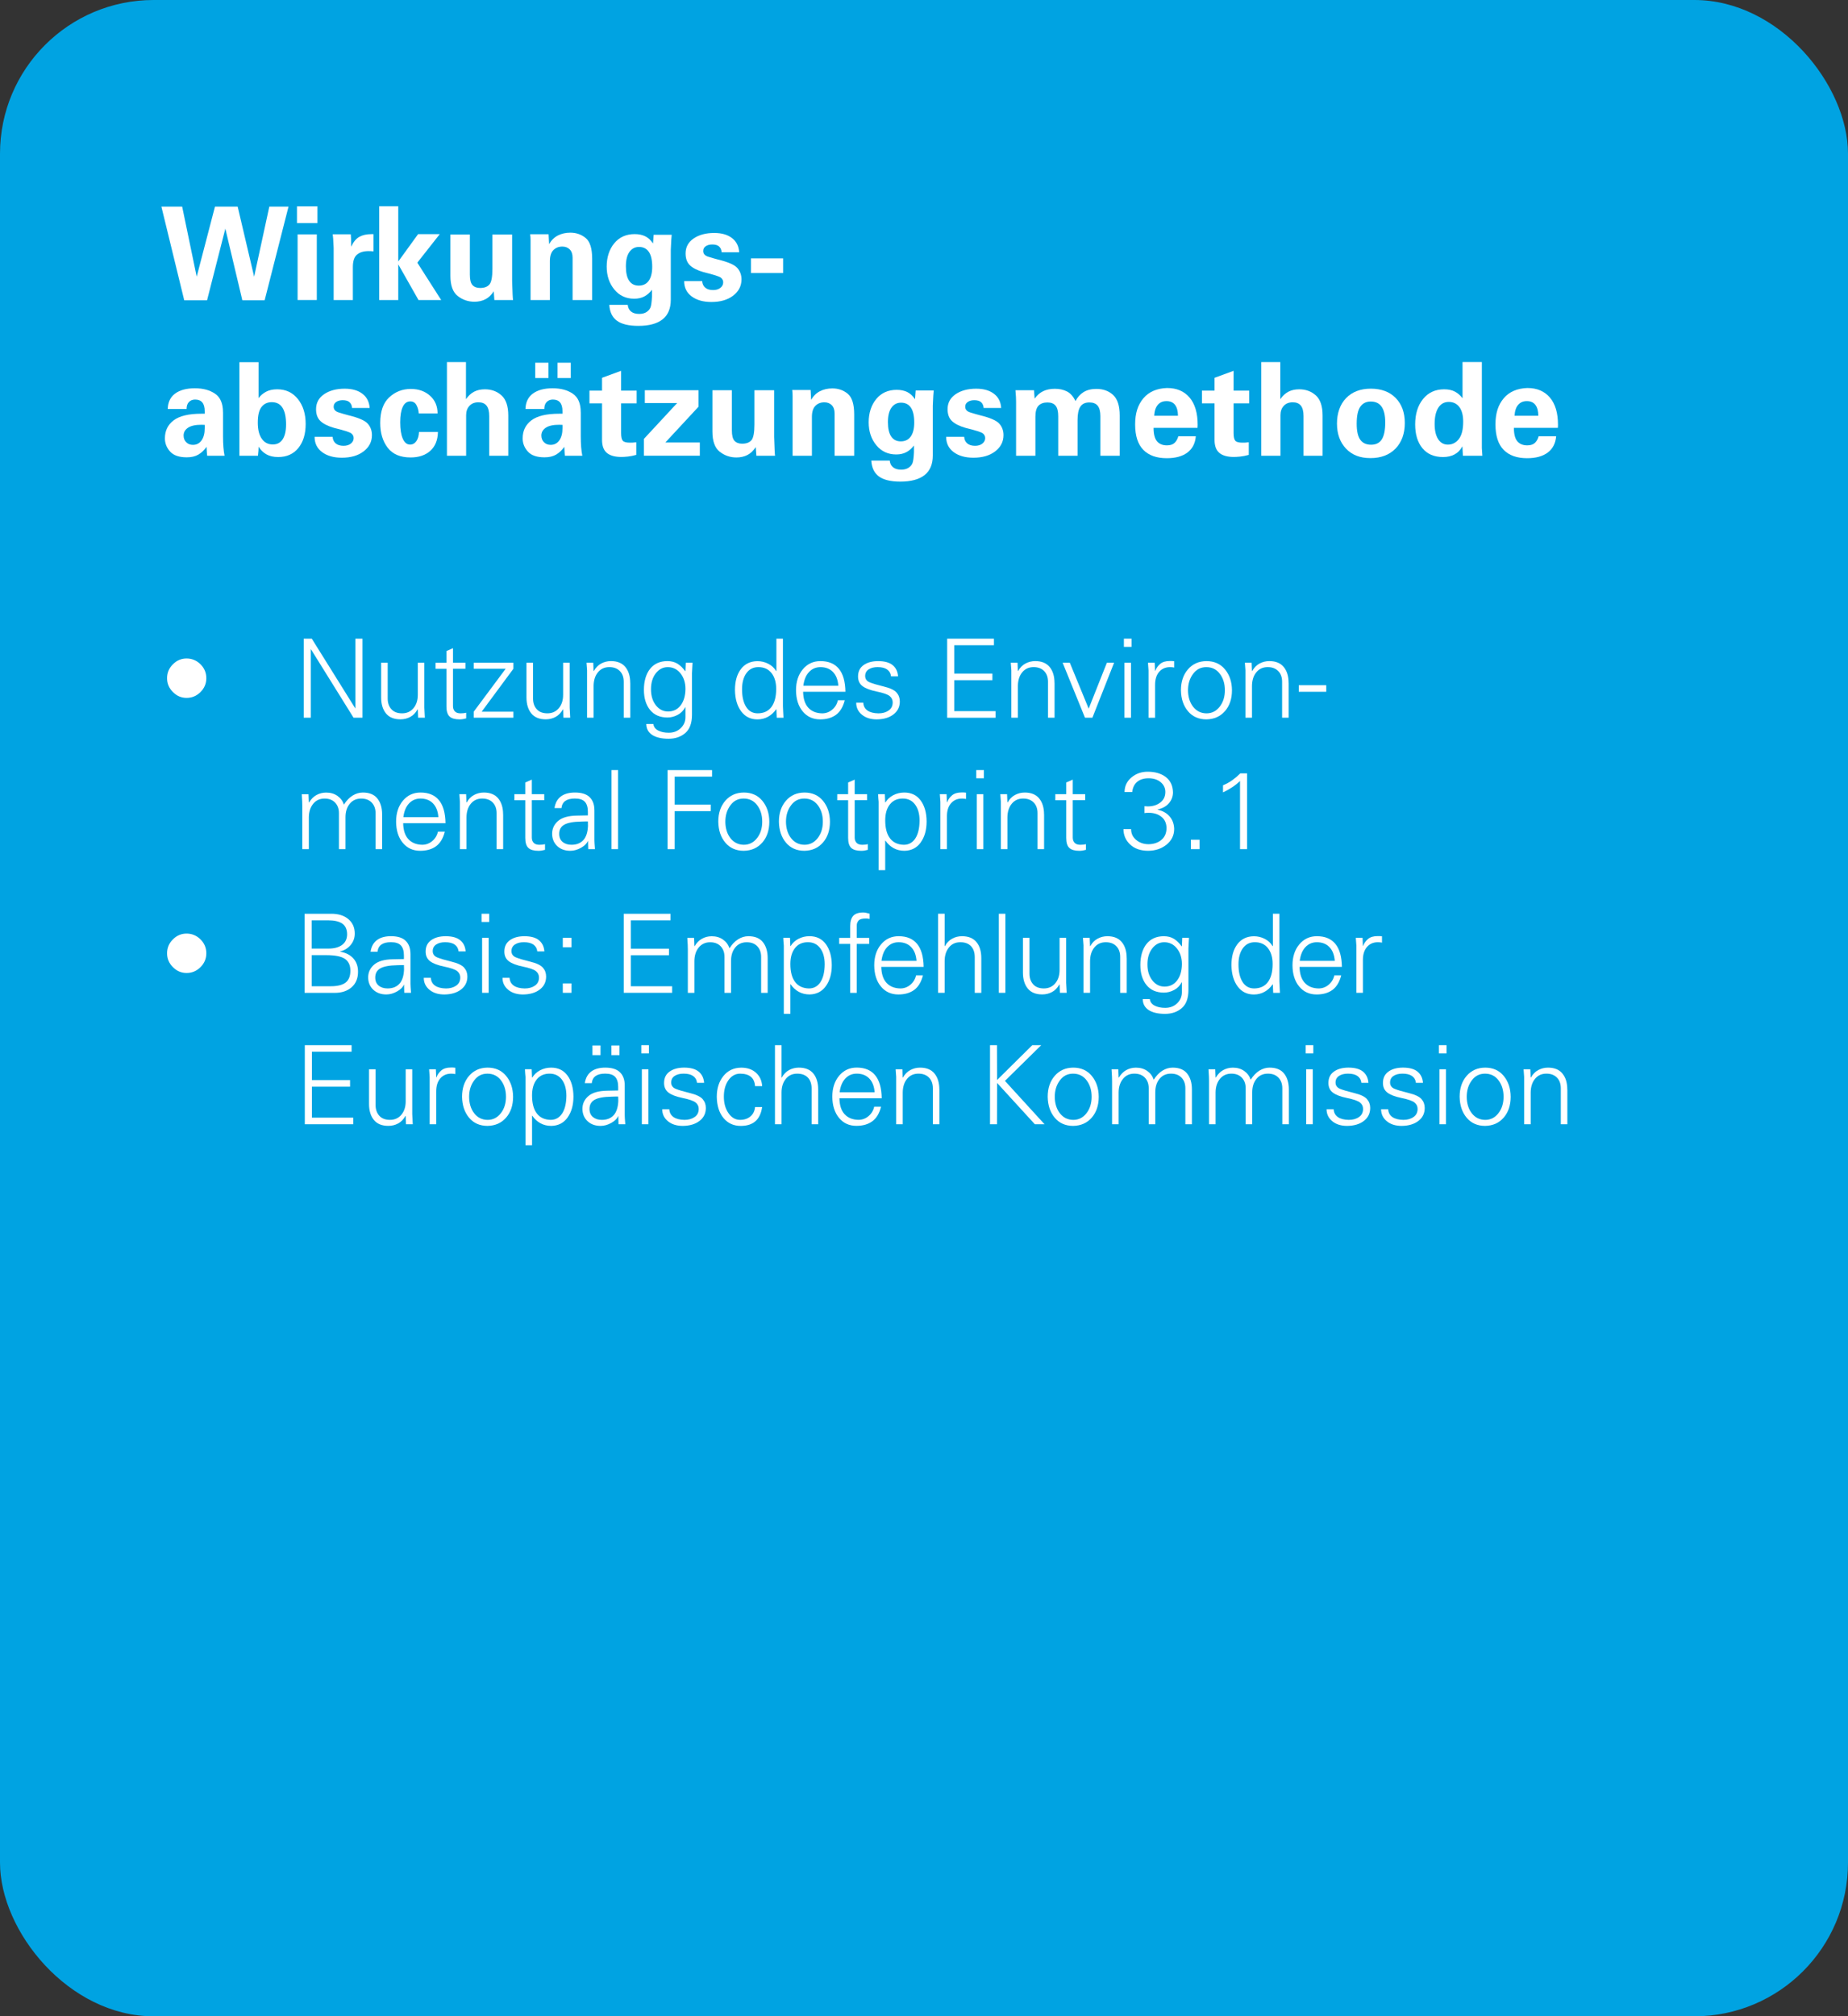 <?xml version="1.0" encoding="UTF-8"?>
<svg id="Ebene_2" data-name="Ebene 2" xmlns="http://www.w3.org/2000/svg" viewBox="0 0 905.62 987.64">
  <rect x="0" y="0" width="905.62" height="987.64" fill="#333333" stroke="none"/>
  <defs>
    <style>
      .cls-1 {
        fill: #fff;
      }

      .cls-2 {
        fill: #00a3e2;
      }
    </style>
  </defs>
  <g id="Ebene_1-2" data-name="Ebene 1">
    <rect class="cls-2" width="905.62" height="987.64" rx="75.28" ry="75.28"/>
    <g>
      <path class="cls-1" d="M89.27,101.2l7.12,34.33,8.96-34.33h11.12l8.07,34.33,7.44-34.33h9.41l-11.7,45.89h-10.93l-8.33-35.09-8.96,35.09h-11.19l-11.19-45.89h10.17Z"/>
      <path class="cls-1" d="M155.57,101.07v8.2h-10.04v-8.2h10.04ZM155.25,114.8v32.16h-9.41v-32.16h9.41Z"/>
      <path class="cls-1" d="M183.03,123.13c-.72-.08-1.53-.13-2.42-.13-2.42,0-4.3.57-5.66,1.72-1.36,1.14-2.03,3.18-2.03,6.1v16.15h-9.41v-25.55c-.17-3.77-.32-6-.45-6.67h8.84c.13.98.19,3.01.19,6.1,1.1-2.37,2.45-3.99,4.04-4.86,1.59-.87,3.55-1.3,5.88-1.3h1.02v8.45Z"/>
      <path class="cls-1" d="M195.17,101.01v27.08l9.72-13.41h10.62l-11,13.98,11.7,18.31h-11.12l-9.92-17.48v17.48h-9.34v-45.96h9.34Z"/>
      <path class="cls-1" d="M230.26,114.86v19.71c0,2.46.43,4.15,1.3,5.09.87.93,2.11,1.4,3.72,1.4,2.04,0,3.55-.56,4.54-1.68,1-1.12,1.49-3.72,1.49-7.79v-16.72h9.66v22.88c.17,5.55.32,8.62.45,9.22h-9.15l-.32-4.26c-1.14,1.78-2.5,3.07-4.07,3.88-1.57.8-3.37,1.21-5.4,1.21-3.05,0-5.77-.93-8.17-2.8-2.39-1.86-3.59-5.17-3.59-9.92v-20.21h9.54Z"/>
      <path class="cls-1" d="M290.2,146.97h-9.6v-20.72c0-1.78-.47-3.14-1.4-4.07-.93-.93-2.14-1.4-3.62-1.4-1.78,0-3.24.57-4.39,1.72-1.14,1.14-1.72,2.95-1.72,5.4v19.07h-9.47v-29.43c0-.85-.06-1.78-.19-2.8h9.03l.25,4.83c1.1-1.91,2.54-3.32,4.32-4.23,1.78-.91,3.81-1.37,6.1-1.37,2.88,0,5.38.87,7.5,2.61,2.12,1.74,3.18,5.13,3.18,10.17v20.21Z"/>
      <path class="cls-1" d="M320.01,119.25l.32-4.26h8.84c-.13.98-.28,3.45-.45,7.44v24.41c0,4.28-1.35,7.48-4.04,9.6-2.69,2.12-6.64,3.18-11.85,3.18-4.71,0-8.2-.84-10.49-2.51-2.29-1.67-3.54-4.27-3.75-7.79h9.03c.13,1.4.67,2.49,1.62,3.27.95.78,2.28,1.18,3.97,1.18,1.48,0,2.69-.31,3.62-.92.93-.61,1.58-1.37,1.94-2.26.36-.89.6-2.65.73-5.28v-3.37c-1.06,1.4-2.29,2.48-3.69,3.24s-3.07,1.14-5.02,1.14c-4.03,0-7.28-1.51-9.76-4.54-2.48-3.03-3.72-6.77-3.72-11.22s1.24-8.42,3.72-11.41c2.48-2.99,5.82-4.48,10.01-4.48,1.99,0,3.72.36,5.18,1.08,1.46.72,2.72,1.89,3.78,3.5ZM317.94,137.49c1.12-1.61,1.68-3.88,1.68-6.8,0-3.26-.55-5.7-1.65-7.31-1.1-1.61-2.71-2.42-4.83-2.42-1.95,0-3.51.81-4.67,2.42-1.17,1.61-1.75,3.98-1.75,7.12s.54,5.49,1.62,7.06c1.08,1.57,2.64,2.35,4.67,2.35,2.16,0,3.8-.8,4.93-2.42Z"/>
      <path class="cls-1" d="M362.22,123.57h-8.58c-.09-1.19-.49-2.12-1.21-2.8-.72-.68-1.84-1.02-3.37-1.02-1.31,0-2.38.29-3.21.86s-1.24,1.35-1.24,2.32c0,1.36.8,2.29,2.42,2.8,1.61.51,3.22.98,4.83,1.4,4.92,1.19,8.06,2.55,9.44,4.1,1.38,1.55,2.07,3.42,2.07,5.63,0,3.22-1.36,5.87-4.07,7.95-2.71,2.08-6.27,3.11-10.68,3.11-3.98,0-7.21-.91-9.66-2.73-2.46-1.82-3.69-4.32-3.69-7.5h8.84c.08,1.36.58,2.43,1.49,3.21.91.78,2.19,1.18,3.85,1.18,1.48,0,2.68-.36,3.59-1.08.91-.72,1.37-1.63,1.37-2.73,0-.89-.38-1.64-1.14-2.26-.76-.61-3.58-1.51-8.46-2.7-2.97-.85-5.18-1.95-6.64-3.31-1.46-1.36-2.19-3.31-2.19-5.85,0-3.09,1.31-5.54,3.94-7.34,2.63-1.8,6-2.7,10.11-2.7,3.64,0,6.55.84,8.71,2.51,2.16,1.67,3.33,4,3.5,6.96Z"/>
      <path class="cls-1" d="M383.77,126.56v7.18h-15.77v-7.18h15.77Z"/>
      <path class="cls-1" d="M109.29,201.89v11.76c0,3.94.25,7.14.76,9.6h-8.52c-.09-.42-.19-1.89-.32-4.39-1.1,1.61-2.42,2.87-3.94,3.78-1.53.91-3.43,1.37-5.72,1.37-3.77,0-6.51-.94-8.2-2.83-1.7-1.89-2.54-4.04-2.54-6.45,0-3.73,1.43-6.67,4.29-8.84,2.86-2.16,7.4-3.24,13.63-3.24h1.59v-1.27c0-3.77-1.57-5.66-4.7-5.66-1.23,0-2.24.39-3.02,1.18-.78.78-1.18,1.94-1.18,3.46h-9.22c.08-3.35,1.3-5.88,3.65-7.6,2.35-1.72,5.56-2.57,9.63-2.57s7.28.88,9.88,2.64c2.61,1.76,3.91,4.78,3.91,9.06ZM98.77,215.71c1.04-1.46,1.56-3.44,1.56-5.94v-1.65l-1.65-.06c-2.92,0-5.11.49-6.55,1.46-1.44.98-2.16,2.25-2.16,3.81,0,1.31.42,2.41,1.27,3.27.85.87,1.95,1.3,3.31,1.3,1.78,0,3.19-.73,4.23-2.19Z"/>
      <path class="cls-1" d="M126.71,177.41v17.61c.97-1.31,2.2-2.36,3.69-3.15,1.48-.78,3.3-1.18,5.47-1.18,4.2,0,7.56,1.59,10.11,4.77,2.54,3.18,3.81,7.25,3.81,12.2s-1.2,8.85-3.59,11.79c-2.39,2.95-5.69,4.42-9.88,4.42-2.29,0-4.22-.44-5.78-1.33-1.57-.89-2.84-2.14-3.81-3.75,0,1.19-.11,2.67-.32,4.45h-9.09v-45.83h9.41ZM138.53,215.17c1.1-1.69,1.65-4.11,1.65-7.25,0-7.29-2.33-10.93-6.99-10.93-2.12,0-3.79.78-5.02,2.35-1.23,1.57-1.84,4.11-1.84,7.63s.64,6.03,1.94,7.91c1.29,1.89,3.1,2.83,5.43,2.83,2.12,0,3.73-.85,4.83-2.54Z"/>
      <path class="cls-1" d="M181.12,199.85h-8.58c-.08-1.19-.49-2.12-1.21-2.8-.72-.68-1.84-1.02-3.37-1.02-1.31,0-2.38.29-3.21.86-.83.57-1.24,1.35-1.24,2.32,0,1.36.8,2.29,2.42,2.8,1.61.51,3.22.98,4.83,1.4,4.92,1.19,8.06,2.55,9.44,4.1,1.38,1.55,2.07,3.42,2.07,5.63,0,3.22-1.36,5.87-4.07,7.95-2.71,2.08-6.27,3.11-10.68,3.11-3.98,0-7.21-.91-9.66-2.73-2.46-1.82-3.69-4.32-3.69-7.5h8.84c.08,1.36.58,2.43,1.49,3.21.91.78,2.19,1.18,3.85,1.18,1.48,0,2.68-.36,3.59-1.08.91-.72,1.37-1.63,1.37-2.73,0-.89-.38-1.64-1.14-2.26-.76-.61-3.58-1.51-8.45-2.7-2.97-.85-5.18-1.95-6.64-3.31-1.46-1.36-2.19-3.31-2.19-5.85,0-3.09,1.31-5.54,3.94-7.34,2.63-1.8,6-2.7,10.11-2.7,3.64,0,6.55.84,8.71,2.51,2.16,1.67,3.33,4,3.5,6.96Z"/>
      <path class="cls-1" d="M214.43,202.52h-9.22c-.09-1.48-.46-2.84-1.11-4.07-.66-1.23-1.66-1.84-3.02-1.84-1.65,0-2.89.9-3.72,2.7-.83,1.8-1.24,4.31-1.24,7.53,0,3.43.42,6.11,1.27,8.04.85,1.93,2.03,2.89,3.56,2.89,1.27,0,2.3-.56,3.08-1.68.78-1.12,1.22-2.62,1.3-4.48h9.28c-.09,3.98-1.34,7.06-3.75,9.22s-5.64,3.24-9.66,3.24c-5.04,0-8.78-1.59-11.22-4.77-2.44-3.18-3.65-7.23-3.65-12.14,0-5.64,1.47-9.82,4.42-12.55,2.94-2.73,6.47-4.1,10.58-4.1,3.77,0,6.9,1.1,9.38,3.31,2.48,2.2,3.72,5.11,3.72,8.71Z"/>
      <path class="cls-1" d="M228.35,177.35v18.18c1.14-1.65,2.47-2.87,3.97-3.66,1.5-.78,3.27-1.18,5.31-1.18,3.22,0,5.93,1,8.14,2.99,2.2,1.99,3.31,5.28,3.31,9.85v19.71h-9.34v-19.39c0-2.37-.44-4.1-1.33-5.18-.89-1.08-2.2-1.62-3.94-1.62-1.87,0-3.34.58-4.42,1.75-1.08,1.17-1.62,2.68-1.62,4.55v19.9h-9.41v-45.89h9.34Z"/>
      <path class="cls-1" d="M284.61,201.89v11.76c0,3.94.25,7.14.76,9.6h-8.52c-.08-.42-.19-1.89-.32-4.39-1.1,1.61-2.42,2.87-3.94,3.78-1.53.91-3.43,1.37-5.72,1.37-3.77,0-6.51-.94-8.2-2.83-1.7-1.89-2.54-4.04-2.54-6.45,0-3.73,1.43-6.67,4.29-8.84s7.41-3.24,13.63-3.24h1.59v-1.27c0-3.77-1.57-5.66-4.71-5.66-1.23,0-2.23.39-3.02,1.18-.78.78-1.18,1.94-1.18,3.46h-9.22c.08-3.35,1.3-5.88,3.66-7.6,2.35-1.72,5.56-2.57,9.63-2.57s7.28.88,9.88,2.64c2.61,1.76,3.91,4.78,3.91,9.06ZM268.78,177.67v7.5h-6.48v-7.5h6.48ZM274.09,215.71c1.04-1.46,1.56-3.44,1.56-5.94v-1.65l-1.65-.06c-2.92,0-5.11.49-6.55,1.46-1.44.98-2.16,2.25-2.16,3.81,0,1.31.42,2.41,1.27,3.27.85.87,1.95,1.3,3.3,1.3,1.78,0,3.19-.73,4.23-2.19ZM279.71,177.67v7.5h-6.48v-7.5h6.48Z"/>
      <path class="cls-1" d="M304.37,191.34h7.63v6.23h-7.63v14.56c0,1.87.27,3.11.83,3.75.55.64,1.72.95,3.5.95.64.04,1.67-.02,3.11-.19v6.17c-1.53.42-2.92.7-4.2.83-1.27.13-2.31.19-3.11.19-3.14,0-5.5-.66-7.09-1.97-1.59-1.31-2.38-3.45-2.38-6.42v-17.86h-6.17v-6.23h6.17v-6.29l9.34-3.43v9.73Z"/>
      <path class="cls-1" d="M342.32,191.14v8.07l-16.27,17.54h16.91v6.48h-27.4v-8.26l16.27-17.54h-15.83v-6.29h26.32Z"/>
      <path class="cls-1" d="M358.66,191.14v19.71c0,2.46.43,4.15,1.3,5.09.87.93,2.11,1.4,3.72,1.4,2.03,0,3.55-.56,4.54-1.68,1-1.12,1.49-3.72,1.49-7.79v-16.72h9.66v22.88c.17,5.55.32,8.62.45,9.22h-9.15l-.32-4.26c-1.14,1.78-2.5,3.07-4.07,3.88-1.57.8-3.37,1.21-5.4,1.21-3.05,0-5.77-.93-8.17-2.8-2.39-1.86-3.59-5.17-3.59-9.92v-20.21h9.54Z"/>
      <path class="cls-1" d="M418.6,223.25h-9.6v-20.72c0-1.78-.47-3.14-1.4-4.07-.93-.93-2.14-1.4-3.62-1.4-1.78,0-3.24.57-4.38,1.72-1.14,1.14-1.72,2.95-1.72,5.4v19.07h-9.47v-29.43c0-.85-.06-1.78-.19-2.8h9.03l.25,4.83c1.1-1.91,2.54-3.32,4.32-4.23,1.78-.91,3.81-1.37,6.1-1.37,2.88,0,5.38.87,7.5,2.61,2.12,1.74,3.18,5.13,3.18,10.17v20.21Z"/>
      <path class="cls-1" d="M448.41,195.53l.32-4.26h8.84c-.13.98-.28,3.45-.45,7.44v24.41c0,4.28-1.35,7.48-4.04,9.6-2.69,2.12-6.64,3.18-11.86,3.18-4.7,0-8.2-.84-10.49-2.51-2.29-1.67-3.54-4.27-3.75-7.79h9.03c.13,1.4.67,2.49,1.62,3.27.95.78,2.28,1.18,3.97,1.18,1.48,0,2.69-.31,3.62-.92.93-.61,1.58-1.37,1.94-2.26.36-.89.6-2.65.73-5.28v-3.37c-1.06,1.4-2.29,2.48-3.69,3.24s-3.07,1.14-5.02,1.14c-4.03,0-7.28-1.51-9.76-4.54-2.48-3.03-3.72-6.77-3.72-11.22s1.24-8.42,3.72-11.41c2.48-2.99,5.82-4.48,10.01-4.48,1.99,0,3.72.36,5.18,1.08,1.46.72,2.72,1.89,3.78,3.5ZM446.35,213.77c1.12-1.61,1.68-3.88,1.68-6.8,0-3.26-.55-5.7-1.65-7.31-1.1-1.61-2.71-2.42-4.83-2.42-1.95,0-3.51.81-4.67,2.42-1.17,1.61-1.75,3.98-1.75,7.12s.54,5.49,1.62,7.06c1.08,1.57,2.64,2.35,4.67,2.35,2.16,0,3.8-.8,4.93-2.42Z"/>
      <path class="cls-1" d="M490.62,199.85h-8.58c-.08-1.19-.49-2.12-1.21-2.8-.72-.68-1.84-1.02-3.37-1.02-1.31,0-2.38.29-3.21.86-.83.57-1.24,1.35-1.24,2.32,0,1.36.8,2.29,2.42,2.8,1.61.51,3.22.98,4.83,1.4,4.92,1.19,8.06,2.55,9.44,4.1,1.38,1.55,2.07,3.42,2.07,5.63,0,3.22-1.36,5.87-4.07,7.95-2.71,2.08-6.27,3.11-10.68,3.11-3.98,0-7.21-.91-9.66-2.73-2.46-1.82-3.69-4.32-3.69-7.5h8.83c.08,1.36.58,2.43,1.49,3.21.91.78,2.19,1.18,3.85,1.18,1.48,0,2.68-.36,3.59-1.08.91-.72,1.37-1.63,1.37-2.73,0-.89-.38-1.64-1.14-2.26-.76-.61-3.58-1.51-8.46-2.7-2.97-.85-5.18-1.95-6.64-3.31-1.46-1.36-2.19-3.31-2.19-5.85,0-3.09,1.31-5.54,3.94-7.34,2.63-1.8,6-2.7,10.11-2.7,3.64,0,6.55.84,8.71,2.51,2.16,1.67,3.33,4,3.5,6.96Z"/>
      <path class="cls-1" d="M527.04,196.48c.97-1.91,2.3-3.38,3.97-4.42,1.67-1.04,3.78-1.56,6.33-1.56,3.31,0,6.03,1,8.17,2.99,2.14,1.99,3.21,5.32,3.21,9.98v19.77h-9.47v-19.32c0-2.37-.45-4.1-1.33-5.18s-2.25-1.62-4.07-1.62c-2.03,0-3.51.69-4.42,2.07-.91,1.38-1.37,3.55-1.37,6.52v17.54h-9.47v-19.32c0-2.42-.43-4.15-1.3-5.21-.87-1.06-2.19-1.59-3.97-1.59-1.91,0-3.37.53-4.39,1.59-1.02,1.06-1.53,2.86-1.53,5.4v19.13h-9.47v-26.51c0-.55-.02-1.31-.06-2.29-.04-.97-.13-2.08-.25-3.31h9.09l.32,4.13c1.19-1.69,2.6-2.92,4.23-3.69,1.63-.76,3.53-1.14,5.69-1.14,2.29,0,4.28.45,5.97,1.33,1.69.89,3.07,2.46,4.13,4.7Z"/>
      <path class="cls-1" d="M571.99,190.06c4.66,0,8.32,1.56,10.96,4.67,2.65,3.11,3.97,7.58,3.97,13.38,0,.59-.02,1.08-.06,1.46h-21.55c0,3.05.56,5.24,1.68,6.58,1.12,1.33,2.74,2,4.86,2,1.65,0,2.9-.4,3.75-1.21.85-.8,1.46-1.89,1.84-3.24h8.58c-.3,3.48-1.67,6.13-4.13,7.98-2.46,1.84-5.83,2.76-10.11,2.76-5,0-8.84-1.37-11.5-4.1-2.67-2.73-4-6.88-4-12.43s1.34-9.61,4.04-12.81c2.69-3.2,6.58-4.88,11.67-5.05ZM577.26,203.67c0-2.29-.47-4.06-1.4-5.31-.93-1.25-2.33-1.88-4.2-1.88s-3.2.6-4.26,1.81c-1.06,1.21-1.65,3-1.78,5.37h11.63Z"/>
      <path class="cls-1" d="M604.53,191.34h7.63v6.23h-7.63v14.56c0,1.87.28,3.11.83,3.75.55.64,1.72.95,3.5.95.64.04,1.67-.02,3.11-.19v6.17c-1.53.42-2.92.7-4.2.83s-2.31.19-3.11.19c-3.14,0-5.5-.66-7.09-1.97-1.59-1.31-2.38-3.45-2.38-6.42v-17.86h-6.17v-6.23h6.17v-6.29l9.34-3.43v9.73Z"/>
      <path class="cls-1" d="M627.41,177.35v18.18c1.14-1.65,2.47-2.87,3.97-3.66,1.5-.78,3.27-1.18,5.31-1.18,3.22,0,5.93,1,8.14,2.99,2.2,1.99,3.31,5.28,3.31,9.85v19.71h-9.34v-19.39c0-2.37-.44-4.1-1.33-5.18-.89-1.08-2.2-1.62-3.94-1.62-1.87,0-3.34.58-4.42,1.75-1.08,1.17-1.62,2.68-1.62,4.55v19.9h-9.41v-45.89h9.34Z"/>
      <path class="cls-1" d="M659.58,219.72c-2.92-3.11-4.39-7.19-4.39-12.24s1.49-9.42,4.48-12.49c2.99-3.07,7.02-4.61,12.11-4.61s9.24,1.53,12.2,4.58c2.97,3.05,4.45,7.14,4.45,12.27s-1.52,9.38-4.54,12.49c-3.03,3.11-7.13,4.67-12.3,4.67s-9.09-1.56-12.01-4.67ZM671.78,196.67c-2.25,0-3.96.85-5.15,2.54-1.19,1.7-1.78,4.47-1.78,8.33,0,3.6.58,6.22,1.75,7.85,1.17,1.63,2.93,2.45,5.31,2.45s4.17-.89,5.28-2.67c1.1-1.78,1.65-4.53,1.65-8.26,0-6.82-2.35-10.23-7.06-10.23Z"/>
      <path class="cls-1" d="M726.19,177.35v42.14c0,.38.08,1.63.25,3.75h-9.54l-.25-4.64c-.93,1.78-2.2,3.1-3.81,3.97-1.61.87-3.5,1.3-5.66,1.3-4.37,0-7.73-1.44-10.11-4.32-2.37-2.88-3.56-6.76-3.56-11.63,0-5.13,1.28-9.28,3.85-12.46,2.56-3.18,6.01-4.77,10.33-4.77,2.12,0,3.89.38,5.31,1.14,1.42.76,2.66,1.84,3.72,3.24v-17.73h9.47ZM714.91,215.05c1.42-1.82,2.13-4.66,2.13-8.52,0-3.09-.63-5.48-1.88-7.15-1.25-1.67-2.98-2.51-5.18-2.51s-3.91.94-5.12,2.83c-1.21,1.89-1.81,4.54-1.81,7.98,0,3.18.57,5.66,1.72,7.44,1.14,1.78,2.73,2.67,4.77,2.67,2.16,0,3.95-.91,5.37-2.73Z"/>
      <path class="cls-1" d="M748.57,190.06c4.66,0,8.32,1.56,10.96,4.67,2.65,3.11,3.97,7.58,3.97,13.38,0,.59-.02,1.08-.06,1.46h-21.55c0,3.05.56,5.24,1.68,6.58,1.12,1.33,2.74,2,4.86,2,1.65,0,2.9-.4,3.75-1.21.85-.8,1.46-1.89,1.84-3.24h8.58c-.3,3.48-1.67,6.13-4.13,7.98-2.46,1.84-5.83,2.76-10.11,2.76-5,0-8.84-1.37-11.5-4.1-2.67-2.73-4-6.88-4-12.43s1.34-9.61,4.04-12.81c2.69-3.2,6.58-4.88,11.67-5.05ZM753.85,203.67c0-2.29-.47-4.06-1.4-5.31-.93-1.25-2.33-1.88-4.2-1.88s-3.2.6-4.26,1.81c-1.06,1.21-1.65,3-1.78,5.37h11.63Z"/>
    </g>
    <g>
      <path class="cls-1" d="M98.23,339.01c-1.92,1.9-4.19,2.84-6.79,2.84s-4.8-.96-6.71-2.87c-1.91-1.91-2.86-4.18-2.86-6.79s.95-4.92,2.86-6.81c1.9-1.9,4.14-2.84,6.71-2.84s4.91.95,6.81,2.84c1.91,1.9,2.86,4.17,2.86,6.81s-.96,4.92-2.88,6.81Z"/>
      <path class="cls-1" d="M152.79,312.83l21.27,34.07h.11v-34.07h3.47v38.73h-4.38l-20.84-33.48h-.11v33.48h-3.47v-38.73h3.95Z"/>
      <path class="cls-1" d="M186.78,324.63h3.21v17.54c0,2.15.6,3.89,1.82,5.23,1.21,1.34,2.96,2.01,5.24,2.01s4.18-.84,5.58-2.52c1.41-1.68,2.11-3.86,2.11-6.54v-15.72h3.21v21.99c0,.29.02.59.05.91l.21,4.02h-3.31l-.16-3.97-.11-.11c-.93,1.68-2.12,2.92-3.58,3.7-1.46.79-3.06,1.18-4.81,1.18-3.17,0-5.54-.97-7.11-2.92-1.57-1.95-2.35-4.55-2.35-7.81v-17.01Z"/>
      <path class="cls-1" d="M221.99,324.63h6.09v2.95h-6.09v18.29c0,1.07.3,1.93.91,2.58.61.64,1.55.97,2.83.97.5,0,.98-.03,1.44-.08.46-.05.89-.13,1.28-.24v2.79c-.5.14-1.02.26-1.58.35-.55.09-1.11.13-1.68.13-2.24,0-3.87-.47-4.89-1.42-1.01-.95-1.52-2.58-1.52-4.91v-18.45h-5.34v-2.95h5.34v-5.74l3.21-1.4v7.14Z"/>
      <path class="cls-1" d="M251.59,324.63v2.95l-15.55,21.03h15.55v2.95h-19.45v-2.95l15.66-21.03h-15.66v-2.95h19.45Z"/>
      <path class="cls-1" d="M258,324.63h3.21v17.54c0,2.15.6,3.89,1.82,5.23,1.21,1.34,2.96,2.01,5.24,2.01s4.18-.84,5.58-2.52c1.41-1.68,2.11-3.86,2.11-6.54v-15.72h3.21v21.99c0,.29.02.59.05.91l.21,4.02h-3.31l-.16-3.97-.11-.11c-.93,1.68-2.12,2.92-3.58,3.7-1.46.79-3.06,1.18-4.81,1.18-3.17,0-5.54-.97-7.11-2.92-1.57-1.95-2.35-4.55-2.35-7.81v-17.01Z"/>
      <path class="cls-1" d="M308.87,334.55v17.01h-3.21v-17.6c0-2.22-.63-3.97-1.9-5.26-1.26-1.29-2.98-1.93-5.16-1.93-2.32,0-4.17.84-5.56,2.52-1.39,1.68-2.1,3.9-2.14,6.65v15.61h-3.21v-23.23c-.11-1.32-.2-2.56-.27-3.7h3.31l.16,3.97.11.11c.93-1.68,2.14-2.91,3.63-3.7,1.5-.79,3.08-1.18,4.76-1.18,3.13,0,5.49.97,7.08,2.9,1.58,1.93,2.38,4.54,2.38,7.83Z"/>
      <path class="cls-1" d="M335.8,328.81l.11-.21.16-3.97h3.31c-.04.5-.09,1.49-.16,2.98-.07,1.48-.11,2.16-.11,2.01v20.49c0,4.08-1.09,7.05-3.26,8.93-2.17,1.88-4.92,2.82-8.23,2.82s-6.13-.63-8.02-1.88c-1.89-1.25-2.85-3.04-2.88-5.36h3.47c.18,1.43.97,2.5,2.38,3.22,1.41.72,3.13,1.07,5.16,1.07,2.35,0,4.3-.74,5.85-2.23,1.55-1.48,2.33-3.28,2.33-5.39v-4.88h-.11c-.82,1.61-2.04,2.85-3.66,3.73-1.62.88-3.3,1.31-5.05,1.31-3.67,0-6.51-1.23-8.52-3.7-2.01-2.47-3.02-5.76-3.02-9.87s1-7.7,2.99-10.22c1.99-2.52,4.81-3.8,8.44-3.84,2,0,3.69.44,5.08,1.31,1.39.88,2.64,2.1,3.74,3.67ZM333.56,345.5c1.53-2,2.31-4.67,2.35-7.99,0-3.08-.81-5.63-2.43-7.67-1.62-2.04-3.7-3.06-6.23-3.06-2.35,0-4.31,1.01-5.88,3.03-1.57,2.02-2.35,4.62-2.35,7.81s.79,5.79,2.38,7.83,3.59,3.06,6.01,3.06c2.57,0,4.61-1,6.15-3Z"/>
      <path class="cls-1" d="M380.47,312.83h3.21v33.05c0,.39.03,1.25.11,2.58.07,1.32.12,2.36.16,3.11h-3.31l-.16-3.97-.11-.21c-1.1,1.61-2.44,2.84-4.01,3.7s-3.3,1.29-5.18,1.29c-3.35,0-6-1.31-7.96-3.94-1.96-2.63-2.98-6.11-3.05-10.43,0-4.29.97-7.72,2.91-10.27,1.94-2.56,4.64-3.85,8.1-3.89,1.85,0,3.62.42,5.29,1.26,1.67.84,2.97,2.05,3.9,3.62l.11-.11v-15.77ZM378.04,346.3c1.55-2.07,2.33-5.02,2.33-8.85,0-3.25-.77-5.85-2.3-7.78-1.53-1.93-3.67-2.9-6.41-2.9-2.49,0-4.45.98-5.88,2.95-1.42,1.97-2.14,4.61-2.14,7.94,0,3.54.65,6.38,1.95,8.5,1.3,2.13,3.18,3.21,5.64,3.25,2.99,0,5.26-1.04,6.81-3.11Z"/>
      <path class="cls-1" d="M414.3,338.85h-20.73c.07,3.43.92,6.04,2.54,7.81,1.62,1.77,3.87,2.69,6.76,2.76,1.85,0,3.5-.6,4.94-1.8,1.44-1.2,2.38-2.74,2.8-4.64h3.37c-.82,3.25-2.24,5.63-4.28,7.14-2.03,1.5-4.63,2.25-7.8,2.25-3.53,0-6.37-1.3-8.52-3.89-2.16-2.59-3.25-6.05-3.29-10.38,0-4.18,1.11-7.61,3.34-10.27,2.23-2.66,5.1-4,8.63-4,3.95,0,6.96,1.25,9.03,3.75,2.07,2.5,3.13,6.26,3.21,11.27ZM410.83,335.9c-.21-2.9-1.09-5.14-2.62-6.73-1.53-1.59-3.58-2.39-6.14-2.39-2.24,0-4.12.8-5.61,2.39-1.5,1.59-2.42,3.84-2.78,6.73h17.15Z"/>
      <path class="cls-1" d="M440.11,331.28h-3.47c-.14-1.43-.77-2.54-1.87-3.33-1.1-.79-2.67-1.18-4.7-1.18-1.82,0-3.29.38-4.41,1.13-1.12.75-1.68,1.82-1.68,3.22,0,1.47.75,2.5,2.24,3.11,1.5.61,3.79,1.29,6.89,2.04s5.18,1.73,6.25,2.95,1.6,2.66,1.6,4.35c0,2.65-1.03,4.77-3.1,6.36-2.07,1.59-4.79,2.4-8.18,2.44-3.03,0-5.47-.77-7.32-2.31-1.85-1.54-2.78-3.49-2.78-5.85h3.47c.11,1.68.8,2.96,2.08,3.84,1.28.88,3.06,1.33,5.34,1.37,2,0,3.66-.46,5-1.39,1.34-.93,2-2.25,2-3.97,0-1.29-.51-2.33-1.52-3.14s-3.13-1.54-6.33-2.2c-3.21-.66-5.53-1.55-6.97-2.66-1.44-1.11-2.16-2.68-2.16-4.72,0-2.43.91-4.29,2.73-5.58s4.19-1.93,7.11-1.93c3.13,0,5.5.65,7.11,1.96,1.6,1.31,2.49,3.14,2.67,5.5Z"/>
      <path class="cls-1" d="M487.08,312.83v3.22h-19.45v13.89h18.7v3.22h-18.7v15.18h20.25v3.22h-23.72v-38.73h22.92Z"/>
      <path class="cls-1" d="M516.79,334.55v17.01h-3.21v-17.6c0-2.22-.63-3.97-1.9-5.26-1.27-1.29-2.98-1.93-5.16-1.93-2.32,0-4.17.84-5.56,2.52-1.39,1.68-2.1,3.9-2.14,6.65v15.61h-3.21v-23.23c-.11-1.32-.2-2.56-.27-3.7h3.31l.16,3.97.11.11c.93-1.68,2.14-2.91,3.63-3.7,1.5-.79,3.08-1.18,4.76-1.18,3.13,0,5.49.97,7.08,2.9,1.58,1.93,2.38,4.54,2.38,7.83Z"/>
      <path class="cls-1" d="M524.27,324.63l9.24,22.48,8.92-22.48h3.53l-10.63,26.93h-3.63l-10.95-26.93h3.53Z"/>
      <path class="cls-1" d="M554.51,312.83v4.02h-3.74v-4.02h3.74ZM551.04,324.63h3.21v26.93h-3.21v-26.93Z"/>
      <path class="cls-1" d="M574.17,323.77l1.23.11v3.11l-.91-.16c-.36,0-.73-.02-1.12-.05-2.21,0-3.98.77-5.32,2.31-1.34,1.54-2,3.67-2,6.38v16.09h-3.21v-23.18l-.27-3.75h3.31l.16,3.97h.11c.5-1.36,1.31-2.5,2.43-3.43,1.12-.93,2.66-1.39,4.62-1.39h.96Z"/>
      <path class="cls-1" d="M600.3,348.32c-2.28,2.63-5.31,3.98-9.08,4.05-3.78,0-6.79-1.32-9.03-3.97-2.24-2.65-3.4-6.08-3.47-10.3,0-4.18,1.15-7.6,3.45-10.25,2.3-2.65,5.32-3.99,9.06-4.02,3.81,0,6.84,1.35,9.08,4.05,2.24,2.7,3.38,6.11,3.42,10.22,0,4.18-1.14,7.59-3.42,10.22ZM597.71,346.17c1.69-2.16,2.54-4.85,2.54-8.07s-.82-5.86-2.46-8.05c-1.64-2.18-3.85-3.27-6.62-3.27s-4.88,1.11-6.52,3.33c-1.64,2.22-2.46,4.88-2.46,7.99s.83,5.95,2.48,8.07c1.66,2.13,3.84,3.21,6.54,3.25,2.64,0,4.8-1.08,6.49-3.25Z"/>
      <path class="cls-1" d="M631.51,334.55v17.01h-3.21v-17.6c0-2.22-.63-3.97-1.9-5.26-1.27-1.29-2.98-1.93-5.16-1.93-2.32,0-4.17.84-5.56,2.52-1.39,1.68-2.1,3.9-2.14,6.65v15.61h-3.21v-23.23c-.11-1.32-.2-2.56-.27-3.7h3.31l.16,3.97.11.11c.93-1.68,2.14-2.91,3.63-3.7,1.5-.79,3.08-1.18,4.76-1.18,3.13,0,5.49.97,7.08,2.9,1.58,1.93,2.38,4.54,2.38,7.83Z"/>
      <path class="cls-1" d="M649.94,335.63v3.22h-13.47v-3.22h13.47Z"/>
      <path class="cls-1" d="M168.56,394.1c1.21-1.93,2.62-3.4,4.22-4.4,1.6-1,3.28-1.5,5.02-1.5,3.21,0,5.58.97,7.13,2.92,1.55,1.95,2.33,4.55,2.33,7.81v17.01h-3.21v-17.6c0-2.15-.62-3.88-1.87-5.2-1.25-1.32-2.97-1.98-5.18-1.98-2.35,0-4.22.85-5.61,2.55-1.39,1.7-2.08,3.89-2.08,6.57v15.66h-3.21v-17.6c0-2.15-.62-3.88-1.87-5.2-1.25-1.32-2.97-1.98-5.18-1.98-2.32,0-4.17.85-5.56,2.55-1.39,1.7-2.1,3.89-2.14,6.57v15.66h-3.21v-21.24c0-.61-.02-1.33-.05-2.17-.04-.84-.11-2.01-.21-3.51h3.31l.16,3.97.11.11c.96-1.65,2.16-2.87,3.61-3.67,1.44-.8,3.04-1.21,4.78-1.21,2.14,0,3.97.54,5.5,1.61,1.53,1.07,2.6,2.5,3.21,4.29Z"/>
      <path class="cls-1" d="M218.3,403.22h-20.73c.07,3.43.92,6.04,2.54,7.81,1.62,1.77,3.87,2.69,6.76,2.76,1.85,0,3.5-.6,4.94-1.8,1.44-1.2,2.38-2.74,2.81-4.64h3.37c-.82,3.25-2.24,5.63-4.27,7.14-2.03,1.5-4.63,2.25-7.8,2.25-3.53,0-6.37-1.3-8.52-3.89-2.16-2.59-3.25-6.05-3.29-10.38,0-4.18,1.11-7.61,3.34-10.27,2.23-2.66,5.1-4,8.63-4,3.95,0,6.96,1.25,9.03,3.75,2.07,2.5,3.13,6.26,3.21,11.27ZM214.83,400.27c-.21-2.9-1.09-5.14-2.62-6.73-1.53-1.59-3.58-2.39-6.15-2.39-2.24,0-4.11.8-5.61,2.39-1.5,1.59-2.42,3.84-2.78,6.73h17.15Z"/>
      <path class="cls-1" d="M246.57,398.93v17.01h-3.21v-17.6c0-2.22-.63-3.97-1.9-5.26-1.26-1.29-2.98-1.93-5.16-1.93-2.32,0-4.17.84-5.56,2.52-1.39,1.68-2.1,3.9-2.14,6.65v15.61h-3.21v-23.23c-.11-1.32-.2-2.56-.27-3.7h3.31l.16,3.97.11.11c.93-1.68,2.14-2.91,3.63-3.7,1.5-.79,3.08-1.18,4.76-1.18,3.13,0,5.49.97,7.08,2.9,1.58,1.93,2.38,4.54,2.38,7.83Z"/>
      <path class="cls-1" d="M260.62,389.01h6.09v2.95h-6.09v18.29c0,1.07.3,1.93.91,2.58.6.64,1.55.97,2.83.97.5,0,.98-.03,1.44-.08.46-.05.89-.13,1.28-.24v2.79c-.5.14-1.03.26-1.58.35-.55.09-1.11.13-1.68.13-2.24,0-3.88-.47-4.89-1.42-1.01-.95-1.52-2.58-1.52-4.91v-18.45h-5.34v-2.95h5.34v-5.74l3.21-1.4v7.14Z"/>
      <path class="cls-1" d="M291.3,396.84v14.65c0,.68.09,2.16.27,4.45h-3.31l-.11-3.97h-.11c-.43,1.18-1.51,2.27-3.26,3.27-1.75,1-3.51,1.5-5.29,1.5-2.64,0-4.77-.77-6.41-2.31-1.64-1.54-2.48-3.54-2.51-6.01,0-2.5.97-4.6,2.91-6.28,1.94-1.68,4.98-2.56,9.11-2.63,2.89-.04,4.72-.07,5.5-.11v-1.77c0-2.18-.49-3.81-1.47-4.88-.98-1.07-2.61-1.61-4.89-1.61-4.06,0-6.25,1.56-6.57,4.67h-3.42c.39-2.54,1.44-4.44,3.15-5.71,1.71-1.27,4.01-1.9,6.89-1.9,3.24,0,5.64.76,7.19,2.28,1.55,1.52,2.32,3.64,2.32,6.36ZM285.84,411.54c1.39-1.5,2.16-3.83,2.3-6.97-.04-1.36-.05-2.09-.05-2.2-.14-.04-1.21-.02-3.21.05-3.88.07-6.66.58-8.34,1.53-1.67.95-2.51,2.44-2.51,4.48,0,1.72.56,3.04,1.68,3.97,1.12.93,2.57,1.39,4.36,1.39,2.46,0,4.38-.75,5.77-2.25Z"/>
      <path class="cls-1" d="M299.68,377.2h3.21v38.73h-3.21v-38.73Z"/>
      <path class="cls-1" d="M348.95,377.2v3.22h-18.33v13.68h17.69v3.22h-17.69v18.62h-3.47v-38.73h21.8Z"/>
      <path class="cls-1" d="M373.58,412.69c-2.28,2.63-5.31,3.98-9.08,4.05-3.78,0-6.79-1.32-9.03-3.97-2.24-2.65-3.4-6.08-3.47-10.3,0-4.18,1.15-7.6,3.45-10.25,2.3-2.65,5.32-3.99,9.06-4.02,3.81,0,6.84,1.35,9.08,4.05,2.24,2.7,3.38,6.11,3.42,10.22,0,4.18-1.14,7.59-3.42,10.22ZM370.99,410.54c1.69-2.16,2.54-4.85,2.54-8.07s-.82-5.86-2.46-8.05c-1.64-2.18-3.85-3.27-6.63-3.27s-4.88,1.11-6.52,3.33c-1.64,2.22-2.46,4.88-2.46,7.99s.83,5.95,2.48,8.07c1.66,2.13,3.84,3.21,6.55,3.25,2.64,0,4.8-1.08,6.49-3.25Z"/>
      <path class="cls-1" d="M403.29,412.69c-2.28,2.63-5.31,3.98-9.08,4.05-3.78,0-6.79-1.32-9.03-3.97-2.24-2.65-3.4-6.08-3.47-10.3,0-4.18,1.15-7.6,3.45-10.25,2.3-2.65,5.32-3.99,9.06-4.02,3.81,0,6.84,1.35,9.08,4.05,2.24,2.7,3.38,6.11,3.42,10.22,0,4.18-1.14,7.59-3.42,10.22ZM400.7,410.54c1.69-2.16,2.54-4.85,2.54-8.07s-.82-5.86-2.46-8.05c-1.64-2.18-3.85-3.27-6.63-3.27s-4.88,1.11-6.52,3.33c-1.64,2.22-2.46,4.88-2.46,7.99s.83,5.95,2.49,8.07c1.66,2.13,3.84,3.21,6.55,3.25,2.64,0,4.8-1.08,6.49-3.25Z"/>
      <path class="cls-1" d="M418.84,389.01h6.09v2.95h-6.09v18.29c0,1.07.3,1.93.91,2.58.61.64,1.55.97,2.83.97.5,0,.98-.03,1.44-.08.46-.05.89-.13,1.28-.24v2.79c-.5.14-1.02.26-1.58.35-.55.09-1.11.13-1.68.13-2.24,0-3.87-.47-4.89-1.42-1.01-.95-1.52-2.58-1.52-4.91v-18.45h-5.34v-2.95h5.34v-5.74l3.21-1.4v7.14Z"/>
      <path class="cls-1" d="M451.22,412.64c-1.92,2.66-4.58,4.03-7.96,4.1-2,0-3.78-.43-5.34-1.29-1.57-.86-2.9-2.09-4.01-3.7h-.11v14.48h-3.21v-33.48c-.11-1-.2-2.25-.27-3.75h3.31l.16,3.97.11.11c.93-1.54,2.22-2.74,3.87-3.59,1.66-.86,3.45-1.29,5.37-1.29,3.46,0,6.14,1.3,8.04,3.89,1.91,2.59,2.88,6.02,2.91,10.27,0,4.18-.96,7.61-2.89,10.27ZM448.53,410.71c1.37-2.06,2.07-4.96,2.11-8.72,0-3.29-.73-5.92-2.19-7.89-1.46-1.97-3.47-2.95-6.04-2.95-2.71,0-4.82.96-6.33,2.87-1.51,1.91-2.27,4.52-2.27,7.81,0,3.83.78,6.76,2.33,8.8s3.8,3.09,6.76,3.17c2.39,0,4.27-1.03,5.64-3.08Z"/>
      <path class="cls-1" d="M472.17,388.15l1.23.11v3.11l-.91-.16c-.36,0-.73-.02-1.12-.05-2.21,0-3.98.77-5.32,2.31-1.34,1.54-2,3.67-2,6.38v16.09h-3.21v-23.18l-.27-3.75h3.31l.16,3.97h.11c.5-1.36,1.31-2.5,2.43-3.43,1.12-.93,2.66-1.39,4.62-1.39h.96Z"/>
      <path class="cls-1" d="M482.16,377.2v4.02h-3.74v-4.02h3.74ZM478.69,389.01h3.21v26.93h-3.21v-26.93Z"/>
      <path class="cls-1" d="M511.66,398.93v17.01h-3.21v-17.6c0-2.22-.63-3.97-1.9-5.26-1.27-1.29-2.98-1.93-5.16-1.93-2.32,0-4.17.84-5.56,2.52-1.39,1.68-2.1,3.9-2.14,6.65v15.61h-3.21v-23.23c-.11-1.32-.2-2.56-.27-3.7h3.31l.16,3.97.11.11c.93-1.68,2.14-2.91,3.63-3.7,1.5-.79,3.08-1.18,4.76-1.18,3.13,0,5.49.97,7.08,2.9,1.58,1.93,2.38,4.54,2.38,7.83Z"/>
      <path class="cls-1" d="M525.71,389.01h6.09v2.95h-6.09v18.29c0,1.07.3,1.93.91,2.58.61.64,1.55.97,2.83.97.5,0,.98-.03,1.44-.08.46-.05.89-.13,1.28-.24v2.79c-.5.14-1.03.26-1.58.35-.55.09-1.12.13-1.68.13-2.24,0-3.88-.47-4.89-1.42-1.02-.95-1.52-2.58-1.52-4.91v-18.45h-5.34v-2.95h5.34v-5.74l3.21-1.4v7.14Z"/>
      <path class="cls-1" d="M572.87,393.4c-1.3,1.54-3.16,2.57-5.58,3.11v.11c2.42.5,4.36,1.57,5.82,3.22,1.46,1.65,2.22,3.7,2.3,6.17,0,3.11-1.23,5.67-3.69,7.67-2.46,2-5.45,3.02-8.98,3.06-3.78,0-6.75-1.03-8.92-3.08-2.17-2.06-3.26-4.57-3.26-7.54h3.74c0,2.15.82,3.91,2.46,5.28,1.64,1.38,3.62,2.08,5.93,2.12,2.63,0,4.79-.71,6.46-2.12,1.67-1.41,2.51-3.35,2.51-5.82-.04-2.36-.87-4.19-2.51-5.5-1.64-1.31-3.76-1.96-6.36-1.96-.64,0-1.28.05-1.92.16v-3.38c.25,0,.51.02.77.05.27.04.54.05.83.05,2.46,0,4.51-.63,6.15-1.9,1.64-1.27,2.46-2.99,2.46-5.18,0-1.93-.77-3.53-2.3-4.8-1.53-1.27-3.49-1.9-5.88-1.9s-4.18.57-5.58,1.72c-1.41,1.15-2.23,2.83-2.48,5.04h-3.74c0-2.86,1.11-5.24,3.34-7.13,2.23-1.9,4.89-2.84,7.99-2.84,3.63,0,6.59.87,8.87,2.6,2.28,1.74,3.45,4.23,3.53,7.48,0,2-.65,3.77-1.95,5.31Z"/>
      <path class="cls-1" d="M587.85,411.32v4.61h-4.27v-4.61h4.27Z"/>
      <path class="cls-1" d="M611.15,378.81v37.12h-3.47v-33.37c-1.25,1.18-2.57,2.23-3.98,3.14-1.41.91-2.86,1.73-4.36,2.44v-3.49c1.6-.64,3.12-1.48,4.54-2.49,1.42-1.02,2.74-2.14,3.95-3.35h3.31Z"/>
      <path class="cls-1" d="M98.23,473.76c-1.92,1.9-4.19,2.84-6.79,2.84s-4.8-.96-6.71-2.87c-1.91-1.91-2.86-4.18-2.86-6.79s.95-4.92,2.86-6.81c1.9-1.9,4.14-2.84,6.71-2.84s4.91.95,6.81,2.84c1.91,1.9,2.86,4.17,2.86,6.81s-.96,4.92-2.88,6.81Z"/>
      <path class="cls-1" d="M162.36,447.58c3.53,0,6.32.89,8.39,2.66,2.07,1.77,3.1,4.12,3.1,7.05,0,2.15-.68,4.02-2.03,5.61-1.35,1.59-3.06,2.64-5.13,3.14v.11c2.78.5,4.93,1.6,6.46,3.3,1.53,1.7,2.3,3.87,2.3,6.52,0,3.25-1.05,5.79-3.15,7.62-2.1,1.82-4.83,2.74-8.17,2.74h-14.85v-38.73h13.09ZM161.02,464.64c2.81,0,5.03-.61,6.65-1.82,1.62-1.22,2.43-2.95,2.43-5.2s-.77-4.09-2.32-5.18c-1.55-1.09-3.87-1.64-6.97-1.64h-8.07v13.84h8.28ZM162.04,483.09c3.35,0,5.8-.61,7.35-1.82,1.55-1.22,2.32-3.15,2.32-5.79s-.88-4.53-2.64-5.77-4.87-1.85-9.32-1.85h-7v15.24h9.3Z"/>
      <path class="cls-1" d="M201.15,467.21v14.65c0,.68.09,2.16.27,4.45h-3.31l-.11-3.97h-.11c-.43,1.18-1.51,2.27-3.26,3.27-1.75,1-3.51,1.5-5.29,1.5-2.64,0-4.77-.77-6.41-2.31-1.64-1.54-2.48-3.54-2.51-6.01,0-2.5.97-4.6,2.91-6.28,1.94-1.68,4.98-2.56,9.11-2.63,2.89-.04,4.72-.07,5.5-.11v-1.77c0-2.18-.49-3.81-1.47-4.88-.98-1.07-2.61-1.61-4.89-1.61-4.06,0-6.25,1.56-6.57,4.67h-3.42c.39-2.54,1.44-4.44,3.15-5.71,1.71-1.27,4.01-1.9,6.89-1.9,3.24,0,5.64.76,7.19,2.28,1.55,1.52,2.32,3.64,2.32,6.36ZM195.7,481.91c1.39-1.5,2.16-3.83,2.3-6.97-.04-1.36-.05-2.09-.05-2.2-.14-.04-1.21-.02-3.21.05-3.88.07-6.66.58-8.34,1.53-1.67.95-2.51,2.44-2.51,4.48,0,1.72.56,3.04,1.68,3.97,1.12.93,2.57,1.39,4.36,1.39,2.46,0,4.38-.75,5.77-2.25Z"/>
      <path class="cls-1" d="M228.19,466.03h-3.47c-.14-1.43-.77-2.54-1.87-3.33-1.1-.79-2.67-1.18-4.7-1.18-1.82,0-3.29.38-4.41,1.13-1.12.75-1.68,1.82-1.68,3.22,0,1.47.75,2.5,2.24,3.11,1.5.61,3.79,1.29,6.89,2.04,3.1.75,5.18,1.73,6.25,2.95,1.07,1.22,1.6,2.66,1.6,4.35,0,2.65-1.03,4.77-3.1,6.36-2.07,1.59-4.79,2.4-8.17,2.44-3.03,0-5.47-.77-7.32-2.31-1.85-1.54-2.78-3.49-2.78-5.85h3.47c.11,1.68.8,2.96,2.08,3.84,1.28.88,3.06,1.33,5.34,1.37,1.99,0,3.66-.46,5-1.39,1.34-.93,2-2.25,2-3.97,0-1.29-.51-2.33-1.52-3.14s-3.13-1.54-6.33-2.2c-3.21-.66-5.53-1.55-6.97-2.66-1.44-1.11-2.16-2.68-2.16-4.72,0-2.43.91-4.29,2.72-5.58s4.19-1.93,7.11-1.93c3.13,0,5.5.65,7.11,1.96,1.6,1.31,2.49,3.14,2.67,5.5Z"/>
      <path class="cls-1" d="M239.73,447.58v4.02h-3.74v-4.02h3.74ZM236.26,459.38h3.21v26.93h-3.21v-26.93Z"/>
      <path class="cls-1" d="M266.77,466.03h-3.47c-.14-1.43-.77-2.54-1.87-3.33-1.1-.79-2.67-1.18-4.7-1.18-1.82,0-3.29.38-4.41,1.13-1.12.75-1.68,1.82-1.68,3.22,0,1.47.75,2.5,2.25,3.11,1.5.61,3.79,1.29,6.89,2.04s5.18,1.73,6.25,2.95,1.6,2.66,1.6,4.35c0,2.65-1.03,4.77-3.1,6.36-2.07,1.59-4.79,2.4-8.18,2.44-3.03,0-5.47-.77-7.32-2.31-1.85-1.54-2.78-3.49-2.78-5.85h3.47c.11,1.68.8,2.96,2.08,3.84,1.28.88,3.06,1.33,5.34,1.37,2,0,3.66-.46,5-1.39,1.34-.93,2-2.25,2-3.97,0-1.29-.51-2.33-1.52-3.14-1.01-.8-3.13-1.54-6.33-2.2-3.21-.66-5.53-1.55-6.97-2.66-1.44-1.11-2.16-2.68-2.16-4.72,0-2.43.91-4.29,2.73-5.58,1.82-1.29,4.19-1.93,7.11-1.93,3.13,0,5.5.65,7.11,1.96,1.6,1.31,2.49,3.14,2.67,5.5Z"/>
      <path class="cls-1" d="M280.07,459.38v4.61h-4.27v-4.61h4.27ZM280.07,481.7v4.61h-4.27v-4.61h4.27Z"/>
      <path class="cls-1" d="M328.59,447.58v3.22h-19.45v13.89h18.7v3.22h-18.7v15.18h20.25v3.22h-23.73v-38.73h22.92Z"/>
      <path class="cls-1" d="M357.5,464.48c1.21-1.93,2.62-3.4,4.22-4.4,1.6-1,3.28-1.5,5.02-1.5,3.21,0,5.58.97,7.13,2.92,1.55,1.95,2.33,4.55,2.33,7.81v17.01h-3.21v-17.6c0-2.15-.62-3.88-1.87-5.2-1.25-1.32-2.97-1.98-5.18-1.98-2.35,0-4.22.85-5.61,2.55-1.39,1.7-2.08,3.89-2.08,6.57v15.66h-3.21v-17.6c0-2.15-.62-3.88-1.87-5.2-1.25-1.32-2.97-1.98-5.18-1.98s-4.17.85-5.56,2.55c-1.39,1.7-2.1,3.89-2.14,6.57v15.66h-3.21v-21.24c0-.61-.02-1.33-.05-2.17-.04-.84-.11-2.01-.21-3.51h3.31l.16,3.97.11.11c.96-1.65,2.16-2.87,3.61-3.67s3.04-1.21,4.78-1.21c2.14,0,3.97.54,5.5,1.61,1.53,1.07,2.6,2.5,3.21,4.29Z"/>
      <path class="cls-1" d="M404.74,483.01c-1.92,2.66-4.58,4.03-7.96,4.1-2,0-3.78-.43-5.34-1.29s-2.9-2.09-4.01-3.7h-.11v14.48h-3.21v-33.48c-.11-1-.2-2.25-.27-3.75h3.31l.16,3.97.11.11c.93-1.54,2.22-2.74,3.88-3.59,1.66-.86,3.45-1.29,5.37-1.29,3.46,0,6.14,1.3,8.04,3.89,1.9,2.59,2.88,6.02,2.91,10.27,0,4.18-.96,7.61-2.89,10.27ZM402.04,481.08c1.37-2.06,2.07-4.96,2.11-8.72,0-3.29-.73-5.92-2.19-7.89-1.46-1.97-3.47-2.95-6.04-2.95-2.71,0-4.82.96-6.33,2.87-1.51,1.91-2.27,4.52-2.27,7.81,0,3.83.77,6.76,2.33,8.8,1.55,2.04,3.8,3.09,6.76,3.17,2.39,0,4.27-1.03,5.64-3.08Z"/>
      <path class="cls-1" d="M426.16,447.53v2.58l-1.28-.21h-.69c-1.71,0-2.86.34-3.45,1.02-.59.68-.88,1.47-.88,2.36v6.12h6.09v2.95h-6.09v23.98h-3.21v-23.98h-5.4v-2.95h5.4v-5.79c0-2.22.49-3.88,1.47-4.99.98-1.11,2.63-1.66,4.94-1.66.71,0,1.75.2,3.1.59Z"/>
      <path class="cls-1" d="M452.61,473.6h-20.73c.07,3.43.92,6.04,2.54,7.81,1.62,1.77,3.87,2.69,6.76,2.76,1.85,0,3.5-.6,4.94-1.8,1.44-1.2,2.38-2.74,2.81-4.64h3.37c-.82,3.25-2.24,5.63-4.27,7.14-2.03,1.5-4.63,2.25-7.8,2.25-3.53,0-6.37-1.3-8.52-3.89-2.16-2.59-3.25-6.05-3.29-10.38,0-4.18,1.11-7.61,3.34-10.27,2.23-2.66,5.1-4,8.63-4,3.96,0,6.96,1.25,9.03,3.75,2.07,2.5,3.13,6.26,3.21,11.27ZM449.14,470.65c-.21-2.9-1.09-5.14-2.62-6.73-1.53-1.59-3.58-2.39-6.15-2.39-2.24,0-4.11.8-5.61,2.39-1.5,1.59-2.42,3.84-2.78,6.73h17.15Z"/>
      <path class="cls-1" d="M459.72,447.58h3.21v15.88h.11c.93-1.68,2.13-2.91,3.61-3.7,1.48-.79,3.07-1.18,4.78-1.18,3.13,0,5.5.96,7.08,2.87,1.59,1.91,2.38,4.53,2.38,7.86v17.01h-3.21v-17.44c0-2.32-.61-4.13-1.84-5.42-1.23-1.29-2.96-1.93-5.21-1.93-2.39,0-4.27.87-5.64,2.6-1.37,1.73-2.06,3.94-2.06,6.62v15.56h-3.21v-38.73Z"/>
      <path class="cls-1" d="M489.48,447.58h3.21v38.73h-3.21v-38.73Z"/>
      <path class="cls-1" d="M501.29,459.38h3.21v17.54c0,2.15.61,3.89,1.82,5.23,1.21,1.34,2.96,2.01,5.24,2.01s4.18-.84,5.58-2.52c1.41-1.68,2.11-3.86,2.11-6.54v-15.72h3.21v21.99c0,.29.02.59.05.91l.21,4.02h-3.31l-.16-3.97-.11-.11c-.93,1.68-2.12,2.92-3.58,3.7s-3.06,1.18-4.81,1.18c-3.17,0-5.54-.97-7.11-2.92-1.57-1.95-2.35-4.55-2.35-7.81v-17.01Z"/>
      <path class="cls-1" d="M552.16,469.31v17.01h-3.21v-17.6c0-2.22-.63-3.97-1.9-5.26-1.27-1.29-2.98-1.93-5.16-1.93-2.32,0-4.17.84-5.56,2.52-1.39,1.68-2.1,3.9-2.14,6.65v15.61h-3.21v-23.23c-.11-1.32-.2-2.56-.27-3.7h3.31l.16,3.97.11.11c.93-1.68,2.14-2.91,3.63-3.7,1.5-.79,3.08-1.18,4.76-1.18,3.13,0,5.49.97,7.08,2.9,1.58,1.93,2.38,4.54,2.38,7.83Z"/>
      <path class="cls-1" d="M579.09,463.57l.11-.21.16-3.97h3.31c-.04.5-.09,1.49-.16,2.98-.07,1.48-.11,2.16-.11,2.01v20.49c0,4.08-1.09,7.05-3.26,8.93-2.17,1.88-4.92,2.82-8.23,2.82s-6.13-.63-8.02-1.88c-1.89-1.25-2.85-3.04-2.88-5.36h3.47c.18,1.43.97,2.5,2.38,3.22,1.41.72,3.12,1.07,5.16,1.07,2.35,0,4.3-.74,5.85-2.23,1.55-1.48,2.32-3.28,2.32-5.39v-4.88h-.11c-.82,1.61-2.04,2.85-3.66,3.73-1.62.88-3.3,1.31-5.05,1.31-3.67,0-6.51-1.23-8.52-3.7-2.01-2.47-3.02-5.76-3.02-9.87s1-7.7,2.99-10.22c1.99-2.52,4.81-3.8,8.44-3.84,1.99,0,3.69.44,5.08,1.31,1.39.88,2.63,2.1,3.74,3.67ZM576.85,480.25c1.53-2,2.31-4.67,2.35-7.99,0-3.08-.81-5.63-2.43-7.67-1.62-2.04-3.7-3.06-6.23-3.06-2.35,0-4.31,1.01-5.88,3.03-1.57,2.02-2.35,4.62-2.35,7.81s.79,5.79,2.38,7.83c1.58,2.04,3.59,3.06,6.01,3.06,2.57,0,4.61-1,6.15-3Z"/>
      <path class="cls-1" d="M623.76,447.58h3.21v33.05c0,.39.04,1.25.11,2.58.07,1.32.12,2.36.16,3.11h-3.31l-.16-3.97-.11-.21c-1.1,1.61-2.44,2.84-4.01,3.7-1.57.86-3.29,1.29-5.18,1.29-3.35,0-6-1.31-7.96-3.94-1.96-2.63-2.97-6.11-3.04-10.43,0-4.29.97-7.72,2.91-10.27,1.94-2.56,4.64-3.85,8.1-3.89,1.85,0,3.62.42,5.29,1.26,1.67.84,2.97,2.05,3.9,3.62l.11-.11v-15.77ZM621.33,481.05c1.55-2.07,2.32-5.02,2.32-8.85,0-3.25-.77-5.85-2.3-7.78-1.53-1.93-3.67-2.9-6.41-2.9-2.49,0-4.45.98-5.88,2.95-1.42,1.97-2.14,4.61-2.14,7.94,0,3.54.65,6.38,1.95,8.5,1.3,2.13,3.18,3.21,5.64,3.25,2.99,0,5.26-1.04,6.81-3.11Z"/>
      <path class="cls-1" d="M657.58,473.6h-20.73c.07,3.43.92,6.04,2.54,7.81,1.62,1.77,3.87,2.69,6.76,2.76,1.85,0,3.5-.6,4.94-1.8,1.44-1.2,2.38-2.74,2.81-4.64h3.37c-.82,3.25-2.24,5.63-4.27,7.14-2.03,1.5-4.63,2.25-7.8,2.25-3.53,0-6.37-1.3-8.52-3.89-2.16-2.59-3.25-6.05-3.29-10.38,0-4.18,1.11-7.61,3.34-10.27,2.23-2.66,5.1-4,8.63-4,3.96,0,6.96,1.25,9.03,3.75,2.07,2.5,3.13,6.26,3.21,11.27ZM654.11,470.65c-.21-2.9-1.09-5.14-2.62-6.73-1.53-1.59-3.58-2.39-6.15-2.39-2.24,0-4.11.8-5.61,2.39-1.5,1.59-2.42,3.84-2.78,6.73h17.15Z"/>
      <path class="cls-1" d="M676.02,458.52l1.23.11v3.11l-.91-.16c-.36,0-.73-.02-1.12-.05-2.21,0-3.98.77-5.32,2.31-1.34,1.54-2,3.67-2,6.38v16.09h-3.21v-23.18l-.27-3.75h3.31l.16,3.97h.11c.5-1.36,1.31-2.5,2.43-3.43,1.12-.93,2.66-1.39,4.62-1.39h.96Z"/>
      <path class="cls-1" d="M172.3,511.95v3.22h-19.45v13.89h18.7v3.22h-18.7v15.18h20.25v3.22h-23.73v-38.73h22.92Z"/>
      <path class="cls-1" d="M180.85,523.76h3.21v17.54c0,2.14.61,3.89,1.82,5.23,1.21,1.34,2.96,2.01,5.24,2.01s4.18-.84,5.58-2.52,2.11-3.86,2.11-6.54v-15.72h3.21v21.99c0,.29.02.59.05.91l.21,4.02h-3.31l-.16-3.97-.11-.11c-.93,1.68-2.12,2.91-3.58,3.7s-3.06,1.18-4.81,1.18c-3.17,0-5.54-.97-7.11-2.92-1.57-1.95-2.35-4.55-2.35-7.8v-17.01Z"/>
      <path class="cls-1" d="M221.89,522.9l1.23.11v3.11l-.91-.16c-.36,0-.73-.02-1.12-.05-2.21,0-3.98.77-5.32,2.31s-2,3.67-2,6.38v16.09h-3.21v-23.17l-.27-3.76h3.31l.16,3.97h.11c.5-1.36,1.31-2.5,2.43-3.43,1.12-.93,2.66-1.4,4.62-1.4h.96Z"/>
      <path class="cls-1" d="M248.01,547.44c-2.28,2.63-5.31,3.98-9.08,4.05-3.78,0-6.79-1.32-9.03-3.97s-3.4-6.08-3.47-10.3c0-4.18,1.15-7.6,3.45-10.25s5.32-3.99,9.06-4.02c3.81,0,6.84,1.35,9.08,4.05,2.24,2.7,3.38,6.11,3.42,10.22,0,4.18-1.14,7.59-3.42,10.22ZM245.42,545.3c1.69-2.16,2.54-4.86,2.54-8.07s-.82-5.87-2.46-8.05c-1.64-2.18-3.85-3.27-6.63-3.27s-4.88,1.11-6.52,3.33c-1.64,2.22-2.46,4.88-2.46,7.99s.83,5.95,2.48,8.07,3.84,3.21,6.55,3.25c2.64,0,4.8-1.08,6.49-3.25Z"/>
      <path class="cls-1" d="M278.15,547.39c-1.92,2.66-4.58,4.03-7.96,4.1-2,0-3.78-.43-5.34-1.29-1.57-.86-2.9-2.09-4.01-3.7h-.11v14.48h-3.21v-33.47c-.11-1-.2-2.25-.27-3.76h3.31l.16,3.97.11.11c.93-1.54,2.22-2.73,3.87-3.59,1.66-.86,3.45-1.29,5.37-1.29,3.46,0,6.14,1.3,8.04,3.89,1.91,2.59,2.88,6.02,2.91,10.27,0,4.19-.96,7.61-2.88,10.27ZM275.45,545.46c1.37-2.06,2.07-4.96,2.11-8.72,0-3.29-.73-5.92-2.19-7.89-1.46-1.97-3.47-2.95-6.04-2.95-2.71,0-4.82.96-6.33,2.87-1.51,1.91-2.27,4.52-2.27,7.8,0,3.83.77,6.76,2.32,8.8,1.55,2.04,3.8,3.09,6.76,3.17,2.39,0,4.27-1.03,5.64-3.09Z"/>
      <path class="cls-1" d="M306.15,531.59v14.65c0,.68.09,2.16.27,4.45h-3.31l-.11-3.97h-.11c-.43,1.18-1.51,2.27-3.26,3.27-1.75,1-3.51,1.5-5.29,1.5-2.64,0-4.77-.77-6.41-2.31s-2.48-3.54-2.51-6.01c0-2.5.97-4.6,2.91-6.28,1.94-1.68,4.98-2.56,9.11-2.63,2.89-.04,4.72-.07,5.5-.11v-1.77c0-2.18-.49-3.81-1.47-4.88-.98-1.07-2.61-1.61-4.89-1.61-4.06,0-6.25,1.55-6.57,4.67h-3.42c.39-2.54,1.44-4.44,3.15-5.71s4.01-1.9,6.89-1.9c3.24,0,5.64.76,7.19,2.28,1.55,1.52,2.33,3.64,2.33,6.36ZM300.7,546.29c1.39-1.5,2.15-3.83,2.3-6.97-.04-1.36-.05-2.09-.05-2.2-.14-.04-1.21-.02-3.21.05-3.88.07-6.66.58-8.34,1.53-1.67.95-2.51,2.44-2.51,4.48,0,1.72.56,3.04,1.68,3.97,1.12.93,2.57,1.4,4.35,1.4,2.46,0,4.38-.75,5.77-2.25ZM294.29,512.11v4.72h-3.96v-4.72h3.96ZM303.58,512.11v4.72h-3.95v-4.72h3.95Z"/>
      <path class="cls-1" d="M318.01,511.95v4.02h-3.74v-4.02h3.74ZM314.54,523.76h3.21v26.93h-3.21v-26.93Z"/>
      <path class="cls-1" d="M345.05,530.41h-3.47c-.14-1.43-.77-2.54-1.87-3.33-1.1-.79-2.67-1.18-4.7-1.18-1.82,0-3.29.38-4.41,1.12-1.12.75-1.68,1.82-1.68,3.22,0,1.47.75,2.5,2.24,3.11,1.5.61,3.79,1.29,6.89,2.04,3.1.75,5.18,1.74,6.25,2.95,1.07,1.22,1.6,2.66,1.6,4.35,0,2.65-1.03,4.77-3.1,6.36-2.07,1.59-4.79,2.4-8.18,2.44-3.03,0-5.47-.77-7.32-2.31-1.85-1.54-2.78-3.49-2.78-5.85h3.47c.11,1.68.8,2.96,2.08,3.84,1.28.88,3.06,1.33,5.34,1.37,2,0,3.66-.46,5-1.4,1.34-.93,2-2.25,2-3.97,0-1.29-.51-2.33-1.52-3.14s-3.13-1.54-6.33-2.2c-3.21-.66-5.53-1.55-6.97-2.66-1.44-1.11-2.16-2.68-2.16-4.72,0-2.43.91-4.29,2.73-5.58s4.19-1.93,7.11-1.93c3.13,0,5.5.65,7.11,1.96,1.6,1.31,2.49,3.14,2.67,5.5Z"/>
      <path class="cls-1" d="M373.48,532.02h-3.47c-.14-2.07-.84-3.61-2.08-4.61s-2.99-1.5-5.24-1.5-4.22,1.06-5.72,3.19c-1.5,2.13-2.24,4.82-2.24,8.07s.76,5.92,2.27,8.1c1.51,2.18,3.41,3.27,5.69,3.27,2,0,3.67-.55,5.02-1.66,1.35-1.11,2.12-2.65,2.3-4.61h3.47c-.86,6.15-4.35,9.23-10.47,9.23-3.49,0-6.31-1.28-8.44-3.84-2.14-2.56-3.24-6.04-3.31-10.43,0-4.11,1.09-7.51,3.26-10.19,2.17-2.68,5.08-4.04,8.71-4.08,2.99,0,5.41.84,7.27,2.52,1.85,1.68,2.85,3.86,2.99,6.54Z"/>
      <path class="cls-1" d="M379.78,511.95h3.21v15.88h.11c.93-1.68,2.13-2.91,3.61-3.7,1.48-.79,3.07-1.18,4.78-1.18,3.13,0,5.49.96,7.08,2.87,1.58,1.91,2.38,4.53,2.38,7.86v17.01h-3.21v-17.43c0-2.33-.61-4.13-1.84-5.42-1.23-1.29-2.97-1.93-5.21-1.93-2.39,0-4.27.87-5.64,2.6s-2.06,3.94-2.06,6.62v15.56h-3.21v-38.73Z"/>
      <path class="cls-1" d="M432.09,537.97h-20.73c.07,3.43.92,6.04,2.54,7.8,1.62,1.77,3.87,2.69,6.76,2.76,1.85,0,3.5-.6,4.94-1.8,1.44-1.2,2.38-2.74,2.8-4.64h3.37c-.82,3.25-2.24,5.63-4.28,7.13-2.03,1.5-4.63,2.25-7.8,2.25-3.53,0-6.37-1.29-8.52-3.89s-3.25-6.05-3.29-10.38c0-4.18,1.11-7.61,3.34-10.27,2.23-2.66,5.1-4,8.63-4,3.95,0,6.96,1.25,9.03,3.76,2.07,2.5,3.13,6.26,3.21,11.27ZM428.62,535.02c-.21-2.9-1.09-5.14-2.62-6.73s-3.58-2.39-6.14-2.39c-2.24,0-4.12.79-5.61,2.39s-2.42,3.84-2.78,6.73h17.15Z"/>
      <path class="cls-1" d="M460.36,533.68v17.01h-3.21v-17.6c0-2.22-.63-3.97-1.9-5.26-1.27-1.29-2.98-1.93-5.16-1.93-2.32,0-4.17.84-5.56,2.52-1.39,1.68-2.1,3.9-2.14,6.65v15.61h-3.21v-23.23c-.11-1.32-.2-2.56-.27-3.7h3.31l.16,3.97.11.11c.93-1.68,2.14-2.91,3.63-3.7,1.5-.79,3.08-1.18,4.76-1.18,3.13,0,5.5.96,7.08,2.9,1.59,1.93,2.38,4.54,2.38,7.83Z"/>
      <path class="cls-1" d="M488.57,511.95l.05,17.06,17.26-17.06h4.38l-17.79,17.49,19.4,21.24h-4.75l-18.49-20.22-.05,20.22h-3.42v-38.73h3.42Z"/>
      <path class="cls-1" d="M535.01,547.44c-2.28,2.63-5.31,3.98-9.08,4.05-3.78,0-6.79-1.32-9.03-3.97s-3.4-6.08-3.47-10.3c0-4.18,1.15-7.6,3.45-10.25,2.3-2.65,5.32-3.99,9.06-4.02,3.81,0,6.84,1.35,9.08,4.05,2.24,2.7,3.38,6.11,3.42,10.22,0,4.18-1.14,7.59-3.42,10.22ZM532.42,545.3c1.69-2.16,2.54-4.86,2.54-8.07s-.82-5.87-2.46-8.05-3.85-3.27-6.62-3.27-4.88,1.11-6.52,3.33c-1.64,2.22-2.46,4.88-2.46,7.99s.83,5.95,2.48,8.07c1.66,2.13,3.84,3.21,6.55,3.25,2.63,0,4.8-1.08,6.49-3.25Z"/>
      <path class="cls-1" d="M565.41,528.85c1.21-1.93,2.62-3.4,4.22-4.4,1.6-1,3.28-1.5,5.02-1.5,3.21,0,5.58.97,7.13,2.92,1.55,1.95,2.32,4.55,2.32,7.8v17.01h-3.21v-17.6c0-2.15-.62-3.88-1.87-5.2-1.25-1.32-2.97-1.98-5.18-1.98-2.35,0-4.22.85-5.61,2.55-1.39,1.7-2.08,3.89-2.08,6.57v15.66h-3.21v-17.6c0-2.15-.62-3.88-1.87-5.2-1.25-1.32-2.97-1.98-5.18-1.98-2.32,0-4.17.85-5.56,2.55-1.39,1.7-2.1,3.89-2.14,6.57v15.66h-3.21v-21.24c0-.61-.02-1.33-.05-2.17s-.11-2.01-.21-3.51h3.31l.16,3.97.11.11c.96-1.64,2.16-2.87,3.61-3.67,1.44-.8,3.04-1.21,4.78-1.21,2.14,0,3.97.54,5.5,1.61s2.6,2.5,3.21,4.29Z"/>
      <path class="cls-1" d="M612.92,528.85c1.21-1.93,2.62-3.4,4.22-4.4,1.6-1,3.28-1.5,5.02-1.5,3.21,0,5.58.97,7.13,2.92,1.55,1.95,2.32,4.55,2.32,7.8v17.01h-3.21v-17.6c0-2.15-.62-3.88-1.87-5.2-1.25-1.32-2.97-1.98-5.18-1.98-2.35,0-4.22.85-5.61,2.55-1.39,1.7-2.08,3.89-2.08,6.57v15.66h-3.21v-17.6c0-2.15-.62-3.88-1.87-5.2-1.25-1.32-2.97-1.98-5.18-1.98s-4.17.85-5.56,2.55c-1.39,1.7-2.1,3.89-2.14,6.57v15.66h-3.21v-21.24c0-.61-.02-1.33-.05-2.17-.04-.84-.11-2.01-.21-3.51h3.31l.16,3.97.11.11c.96-1.64,2.16-2.87,3.61-3.67s3.04-1.21,4.78-1.21c2.14,0,3.97.54,5.5,1.61s2.6,2.5,3.21,4.29Z"/>
      <path class="cls-1" d="M643.59,511.95v4.02h-3.74v-4.02h3.74ZM640.11,523.76h3.21v26.93h-3.21v-26.93Z"/>
      <path class="cls-1" d="M670.62,530.41h-3.47c-.14-1.43-.77-2.54-1.87-3.33-1.11-.79-2.67-1.18-4.7-1.18-1.82,0-3.29.38-4.41,1.12-1.12.75-1.68,1.82-1.68,3.22,0,1.47.75,2.5,2.24,3.11,1.5.61,3.79,1.29,6.89,2.04,3.1.75,5.18,1.74,6.25,2.95,1.07,1.22,1.6,2.66,1.6,4.35,0,2.65-1.03,4.77-3.1,6.36s-4.79,2.4-8.18,2.44c-3.03,0-5.47-.77-7.32-2.31-1.85-1.54-2.78-3.49-2.78-5.85h3.47c.11,1.68.8,2.96,2.08,3.84,1.28.88,3.06,1.33,5.34,1.37,1.99,0,3.66-.46,5-1.4,1.34-.93,2-2.25,2-3.97,0-1.29-.51-2.33-1.52-3.14s-3.12-1.54-6.33-2.2c-3.21-.66-5.53-1.55-6.97-2.66-1.44-1.11-2.16-2.68-2.16-4.72,0-2.43.91-4.29,2.72-5.58s4.19-1.93,7.11-1.93c3.13,0,5.5.65,7.11,1.96,1.6,1.31,2.49,3.14,2.67,5.5Z"/>
      <path class="cls-1" d="M697.34,530.41h-3.47c-.14-1.43-.77-2.54-1.87-3.33-1.11-.79-2.67-1.18-4.7-1.18-1.82,0-3.29.38-4.41,1.12-1.12.75-1.68,1.82-1.68,3.22,0,1.47.75,2.5,2.24,3.11,1.5.61,3.79,1.29,6.89,2.04,3.1.75,5.18,1.74,6.25,2.95,1.07,1.22,1.6,2.66,1.6,4.35,0,2.65-1.03,4.77-3.1,6.36s-4.79,2.4-8.18,2.44c-3.03,0-5.47-.77-7.32-2.31-1.85-1.54-2.78-3.49-2.78-5.85h3.47c.11,1.68.8,2.96,2.08,3.84,1.28.88,3.06,1.33,5.34,1.37,1.99,0,3.66-.46,5-1.4,1.34-.93,2-2.25,2-3.97,0-1.29-.51-2.33-1.52-3.14s-3.12-1.54-6.33-2.2c-3.21-.66-5.53-1.55-6.97-2.66-1.44-1.11-2.16-2.68-2.16-4.72,0-2.43.91-4.29,2.72-5.58s4.19-1.93,7.11-1.93c3.13,0,5.5.65,7.11,1.96,1.6,1.31,2.49,3.14,2.67,5.5Z"/>
      <path class="cls-1" d="M708.88,511.95v4.02h-3.74v-4.02h3.74ZM705.41,523.76h3.21v26.93h-3.21v-26.93Z"/>
      <path class="cls-1" d="M736.88,547.44c-2.28,2.63-5.31,3.98-9.08,4.05-3.78,0-6.79-1.32-9.03-3.97s-3.4-6.08-3.47-10.3c0-4.18,1.15-7.6,3.45-10.25,2.3-2.65,5.32-3.99,9.06-4.02,3.81,0,6.84,1.35,9.08,4.05,2.24,2.7,3.38,6.11,3.42,10.22,0,4.18-1.14,7.59-3.42,10.22ZM734.29,545.3c1.69-2.16,2.54-4.86,2.54-8.07s-.82-5.87-2.46-8.05-3.85-3.27-6.62-3.27-4.88,1.11-6.52,3.33c-1.64,2.22-2.46,4.88-2.46,7.99s.83,5.95,2.48,8.07c1.66,2.13,3.84,3.21,6.55,3.25,2.63,0,4.8-1.08,6.49-3.25Z"/>
      <path class="cls-1" d="M768.09,533.68v17.01h-3.21v-17.6c0-2.22-.63-3.97-1.9-5.26-1.27-1.29-2.98-1.93-5.16-1.93-2.32,0-4.17.84-5.56,2.52-1.39,1.68-2.1,3.9-2.14,6.65v15.61h-3.21v-23.23c-.11-1.32-.2-2.56-.27-3.7h3.31l.16,3.97.11.11c.93-1.68,2.14-2.91,3.63-3.7,1.5-.79,3.08-1.18,4.75-1.18,3.13,0,5.5.96,7.08,2.9,1.59,1.93,2.38,4.54,2.38,7.83Z"/>
    </g>
  </g>
</svg>
